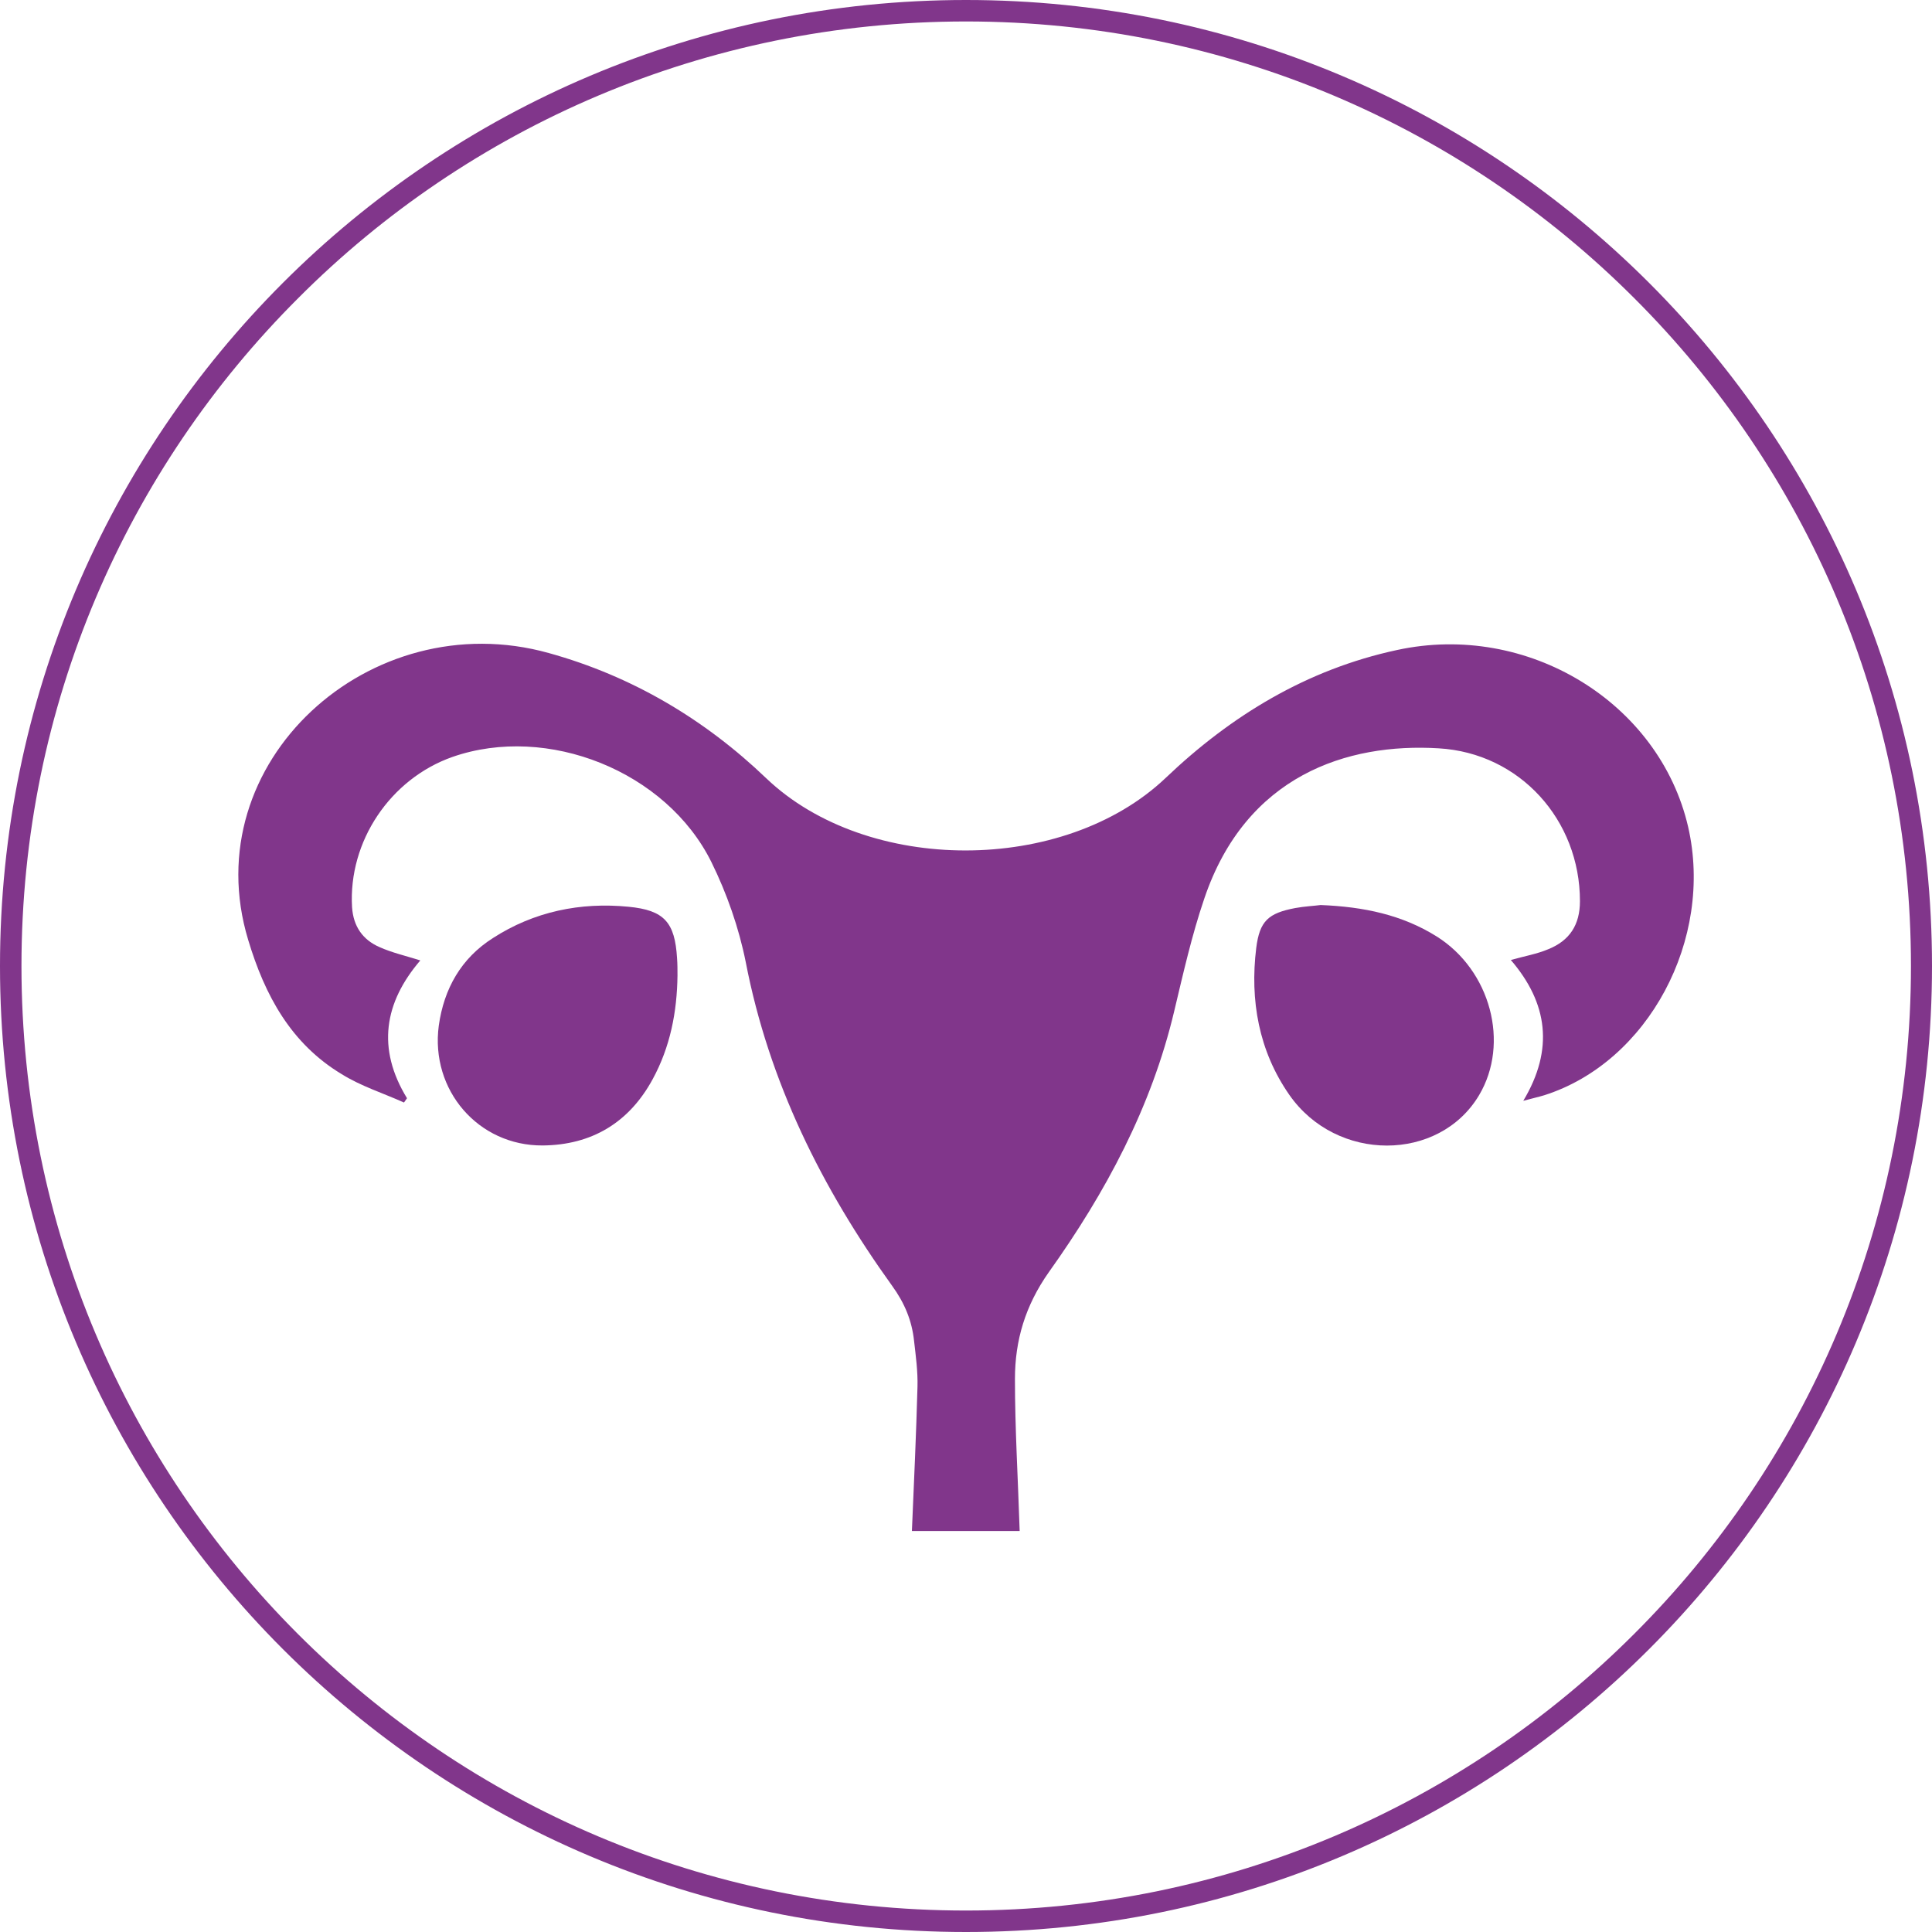 <?xml version="1.0" encoding="utf-8"?>
<!-- Generator: Adobe Illustrator 23.0.0, SVG Export Plug-In . SVG Version: 6.00 Build 0)  -->
<svg version="1.1" id="Vrstva_1" xmlns="http://www.w3.org/2000/svg" xmlns:xlink="http://www.w3.org/1999/xlink" x="0px" y="0px"
	 viewBox="0 0 45 45" style="enable-background:new 0 0 45 45;" xml:space="preserve">
<style type="text/css">
	.st0{fill:#81368B;}
</style>
<path class="st0" d="M22.5,44.75V45C34.93,45,45,34.93,45,22.5C45,10.07,34.93,0,22.5,0S0,10.07,0,22.5C0,34.93,10.07,45,22.5,45
	V44.75V44.5c-6.08,0-11.58-2.46-15.56-6.44S0.5,28.58,0.5,22.5c0-6.08,2.46-11.58,6.45-15.56C10.92,2.96,16.42,0.5,22.5,0.5
	s11.58,2.46,15.56,6.44c3.99,3.98,6.45,9.48,6.45,15.56c0,6.08-2.46,11.58-6.45,15.56c-3.98,3.98-9.48,6.44-15.56,6.44V44.75
	L22.5,44.75z"/>
<path class="st0" d="M23.75,35.66c-0.81,0-1.7,0-2.51,0c0.05-1.16,0.1-2.26,0.13-3.36c0.01-0.36-0.04-0.72-0.08-1.07
	c-0.05-0.47-0.22-0.88-0.51-1.28c-1.64-2.28-2.87-4.75-3.41-7.54c-0.16-0.8-0.44-1.6-0.8-2.33c-1.05-2.12-3.82-3.22-6.03-2.45
	c-1.45,0.51-2.43,1.97-2.34,3.5c0.03,0.45,0.25,0.76,0.64,0.93c0.29,0.13,0.6,0.2,0.95,0.31c-0.84,0.98-1.02,2.05-0.31,3.21
	l-0.07,0.1c-0.49-0.22-1-0.38-1.45-0.66c-1.18-0.71-1.79-1.83-2.18-3.13c-1.25-4.13,2.84-7.84,7-6.68c1.95,0.54,3.64,1.55,5.07,2.92
	c2.35,2.24,6.93,2.24,9.3-0.01c1.52-1.45,3.29-2.53,5.39-2.98c3.04-0.66,6.11,1.22,6.78,4.12c0.6,2.62-0.93,5.48-3.35,6.25
	c-0.13,0.04-0.27,0.07-0.49,0.13c0.72-1.2,0.57-2.28-0.29-3.28c0.32-0.09,0.61-0.14,0.87-0.25c0.5-0.2,0.74-0.57,0.74-1.12
	c0-1.89-1.4-3.45-3.29-3.56c-2.13-0.13-4.49,0.63-5.46,3.5c-0.29,0.85-0.49,1.74-0.7,2.62c-0.53,2.24-1.6,4.23-2.92,6.08
	c-0.55,0.78-0.79,1.59-0.79,2.49C23.64,33.27,23.71,34.42,23.75,35.66L23.75,35.66z"/>
<path class="st0" d="M30.76,21.08c1.01,0.04,1.9,0.23,2.7,0.73c1.26,0.79,1.71,2.49,0.99,3.7c-0.93,1.56-3.32,1.57-4.42-0.01
	c-0.71-1.02-0.92-2.2-0.77-3.42c0.08-0.63,0.28-0.81,0.91-0.93C30.39,21.11,30.61,21.1,30.76,21.08L30.76,21.08z"/>
<path class="st0" d="M15.78,22.72c-0.01,0.85-0.17,1.67-0.58,2.42c-0.55,1.01-1.42,1.53-2.56,1.54c-1.5,0.01-2.62-1.29-2.42-2.79
	c0.12-0.86,0.52-1.57,1.26-2.04c0.96-0.62,2.04-0.84,3.16-0.73c0.83,0.08,1.08,0.36,1.13,1.2C15.78,22.45,15.78,22.59,15.78,22.72
	L15.78,22.72z"/>
</svg>
